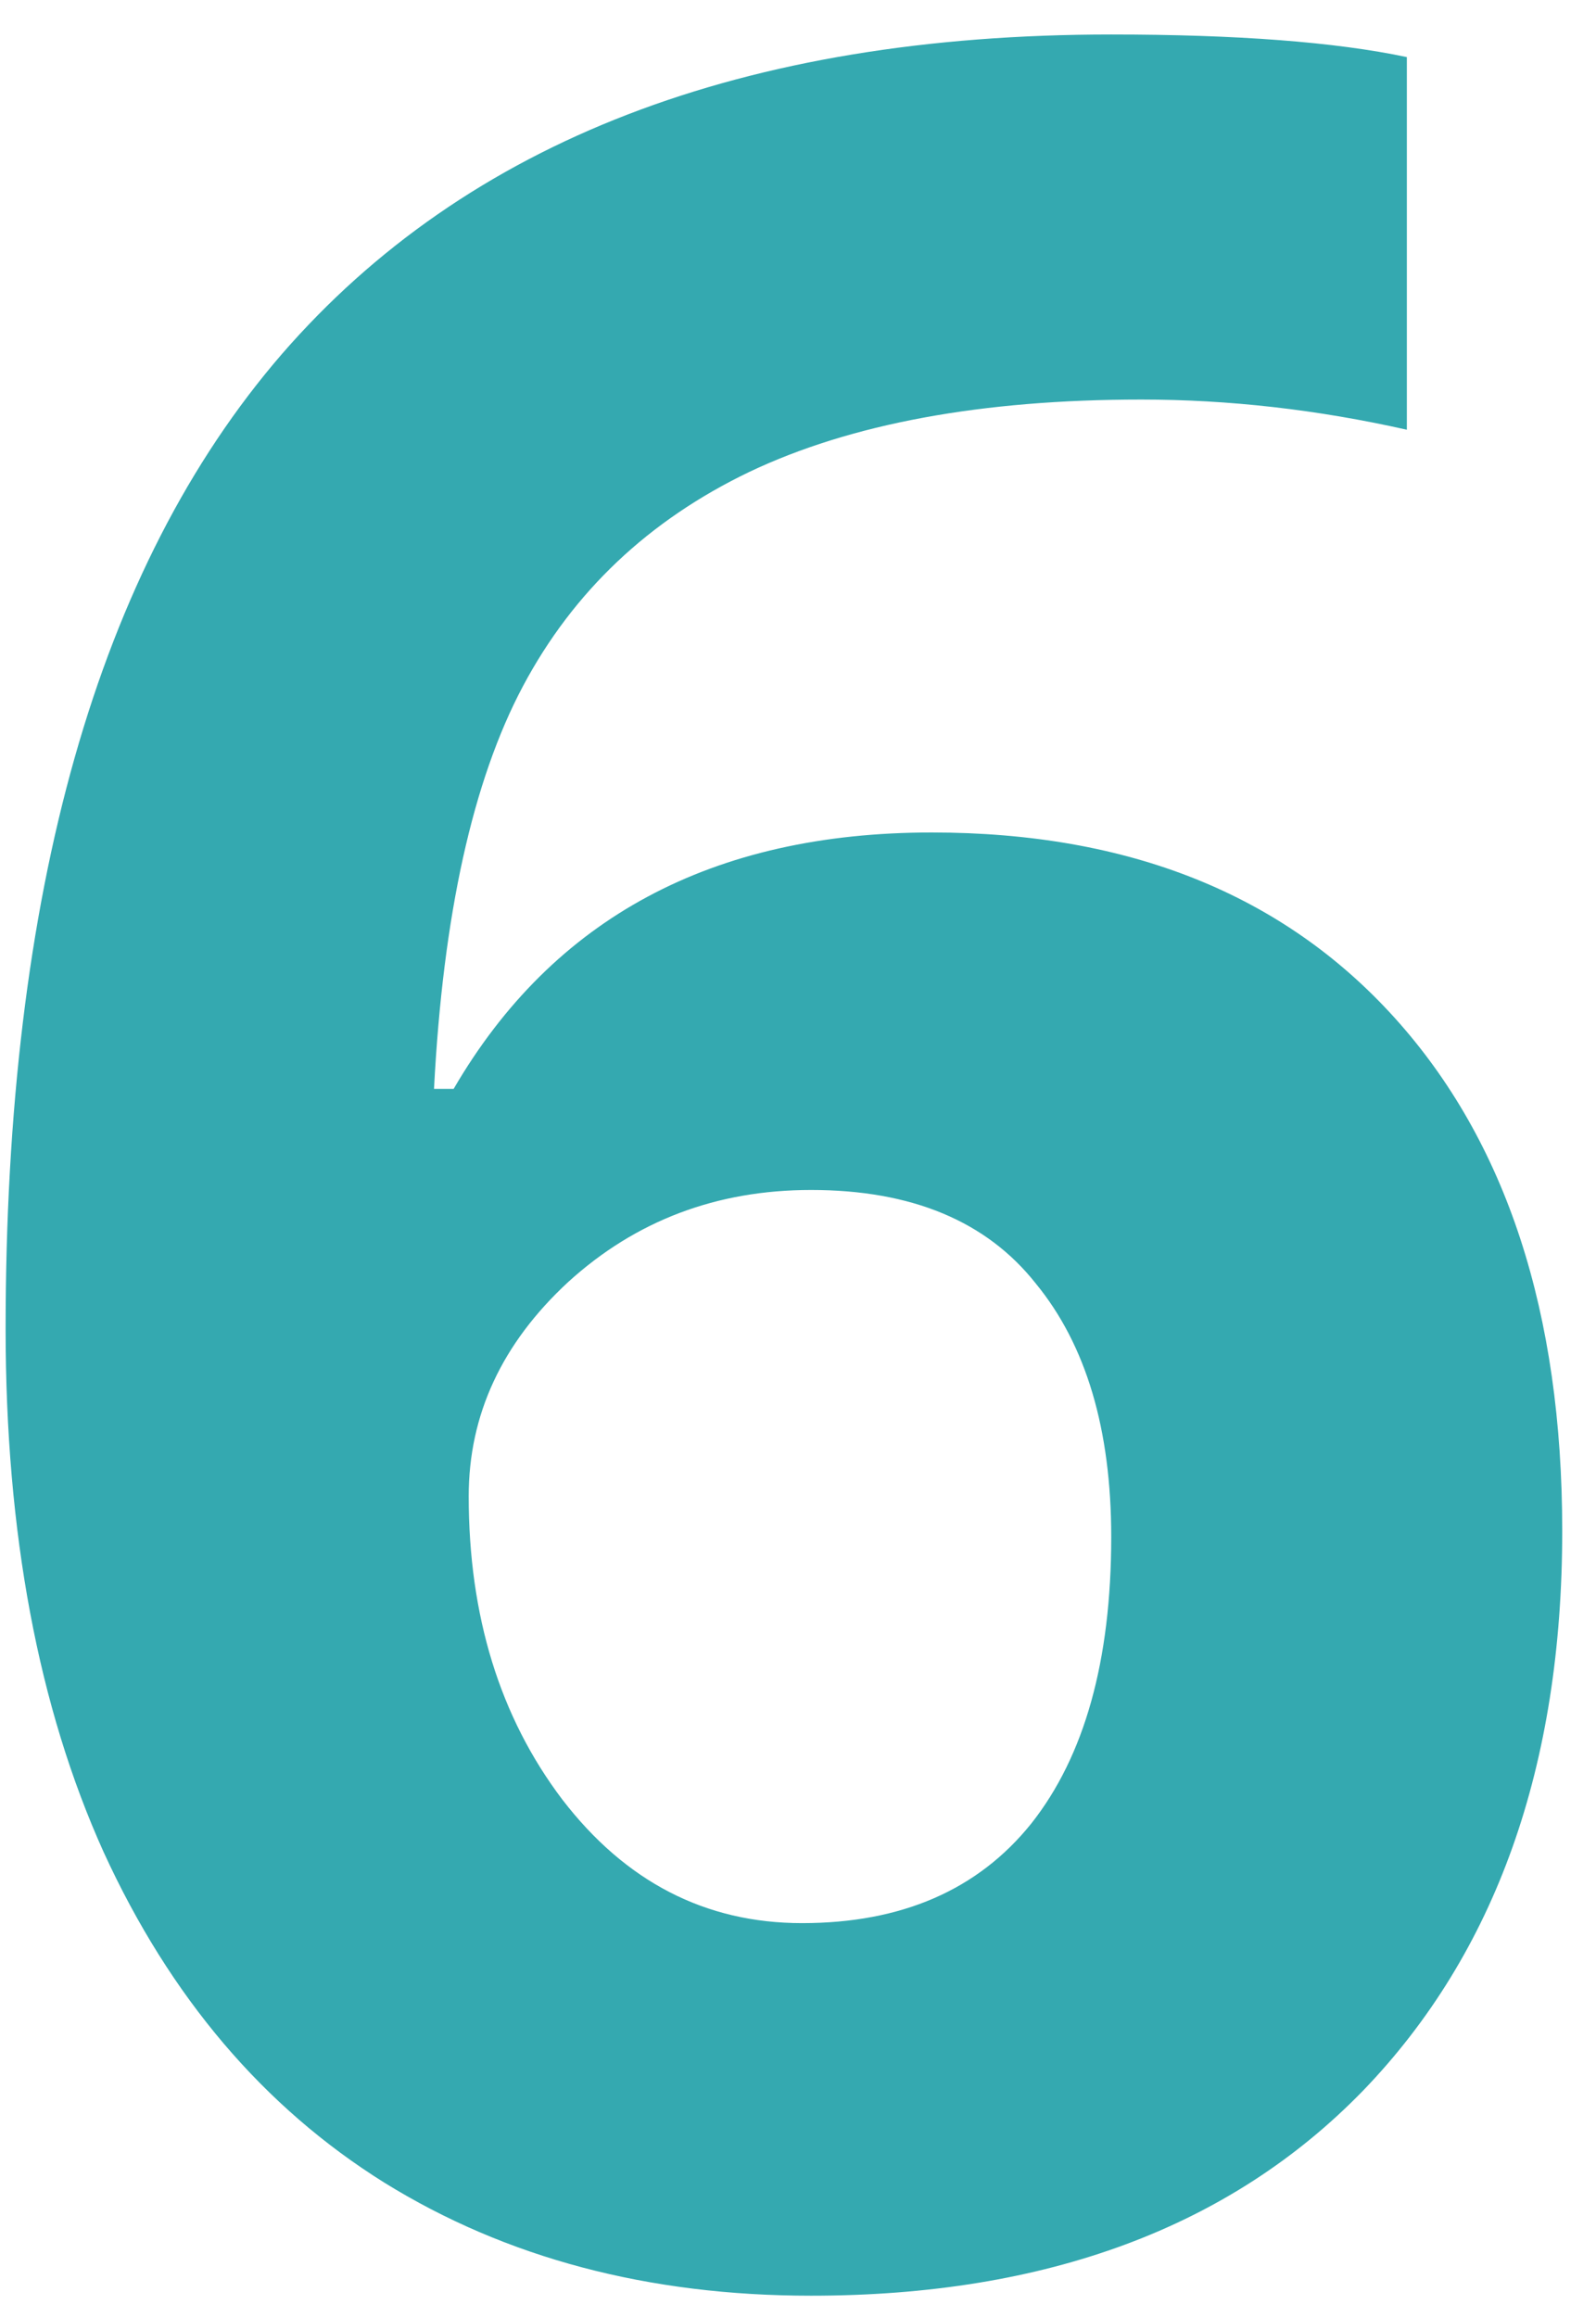 <svg width="31" height="45" viewBox="0 0 31 45" fill="none" xmlns="http://www.w3.org/2000/svg">
<path d="M0.109 25.807C0.109 17.33 1.896 11.021 5.471 6.881C9.064 2.74 14.435 0.67 21.584 0.67C24.025 0.67 25.939 0.816 27.326 1.109V8.346C25.588 7.955 23.869 7.76 22.17 7.76C19.064 7.76 16.525 8.229 14.553 9.166C12.6 10.104 11.135 11.49 10.158 13.326C9.182 15.162 8.605 17.77 8.43 21.148H8.811C10.744 17.828 13.84 16.168 18.098 16.168C21.926 16.168 24.924 17.369 27.092 19.771C29.26 22.174 30.344 25.494 30.344 29.732C30.344 34.303 29.055 37.926 26.477 40.602C23.898 43.258 20.324 44.586 15.754 44.586C12.59 44.586 9.826 43.853 7.463 42.389C5.119 40.924 3.303 38.785 2.014 35.973C0.744 33.16 0.109 29.771 0.109 25.807ZM15.578 37.35C17.512 37.35 18.996 36.705 20.031 35.416C21.066 34.107 21.584 32.252 21.584 29.85C21.584 27.76 21.096 26.119 20.119 24.928C19.162 23.717 17.707 23.111 15.754 23.111C13.918 23.111 12.346 23.707 11.037 24.898C9.748 26.09 9.104 27.477 9.104 29.059C9.104 31.383 9.709 33.346 10.92 34.947C12.15 36.549 13.703 37.35 15.578 37.35Z" fill="#34A9B0"/>
</svg>
